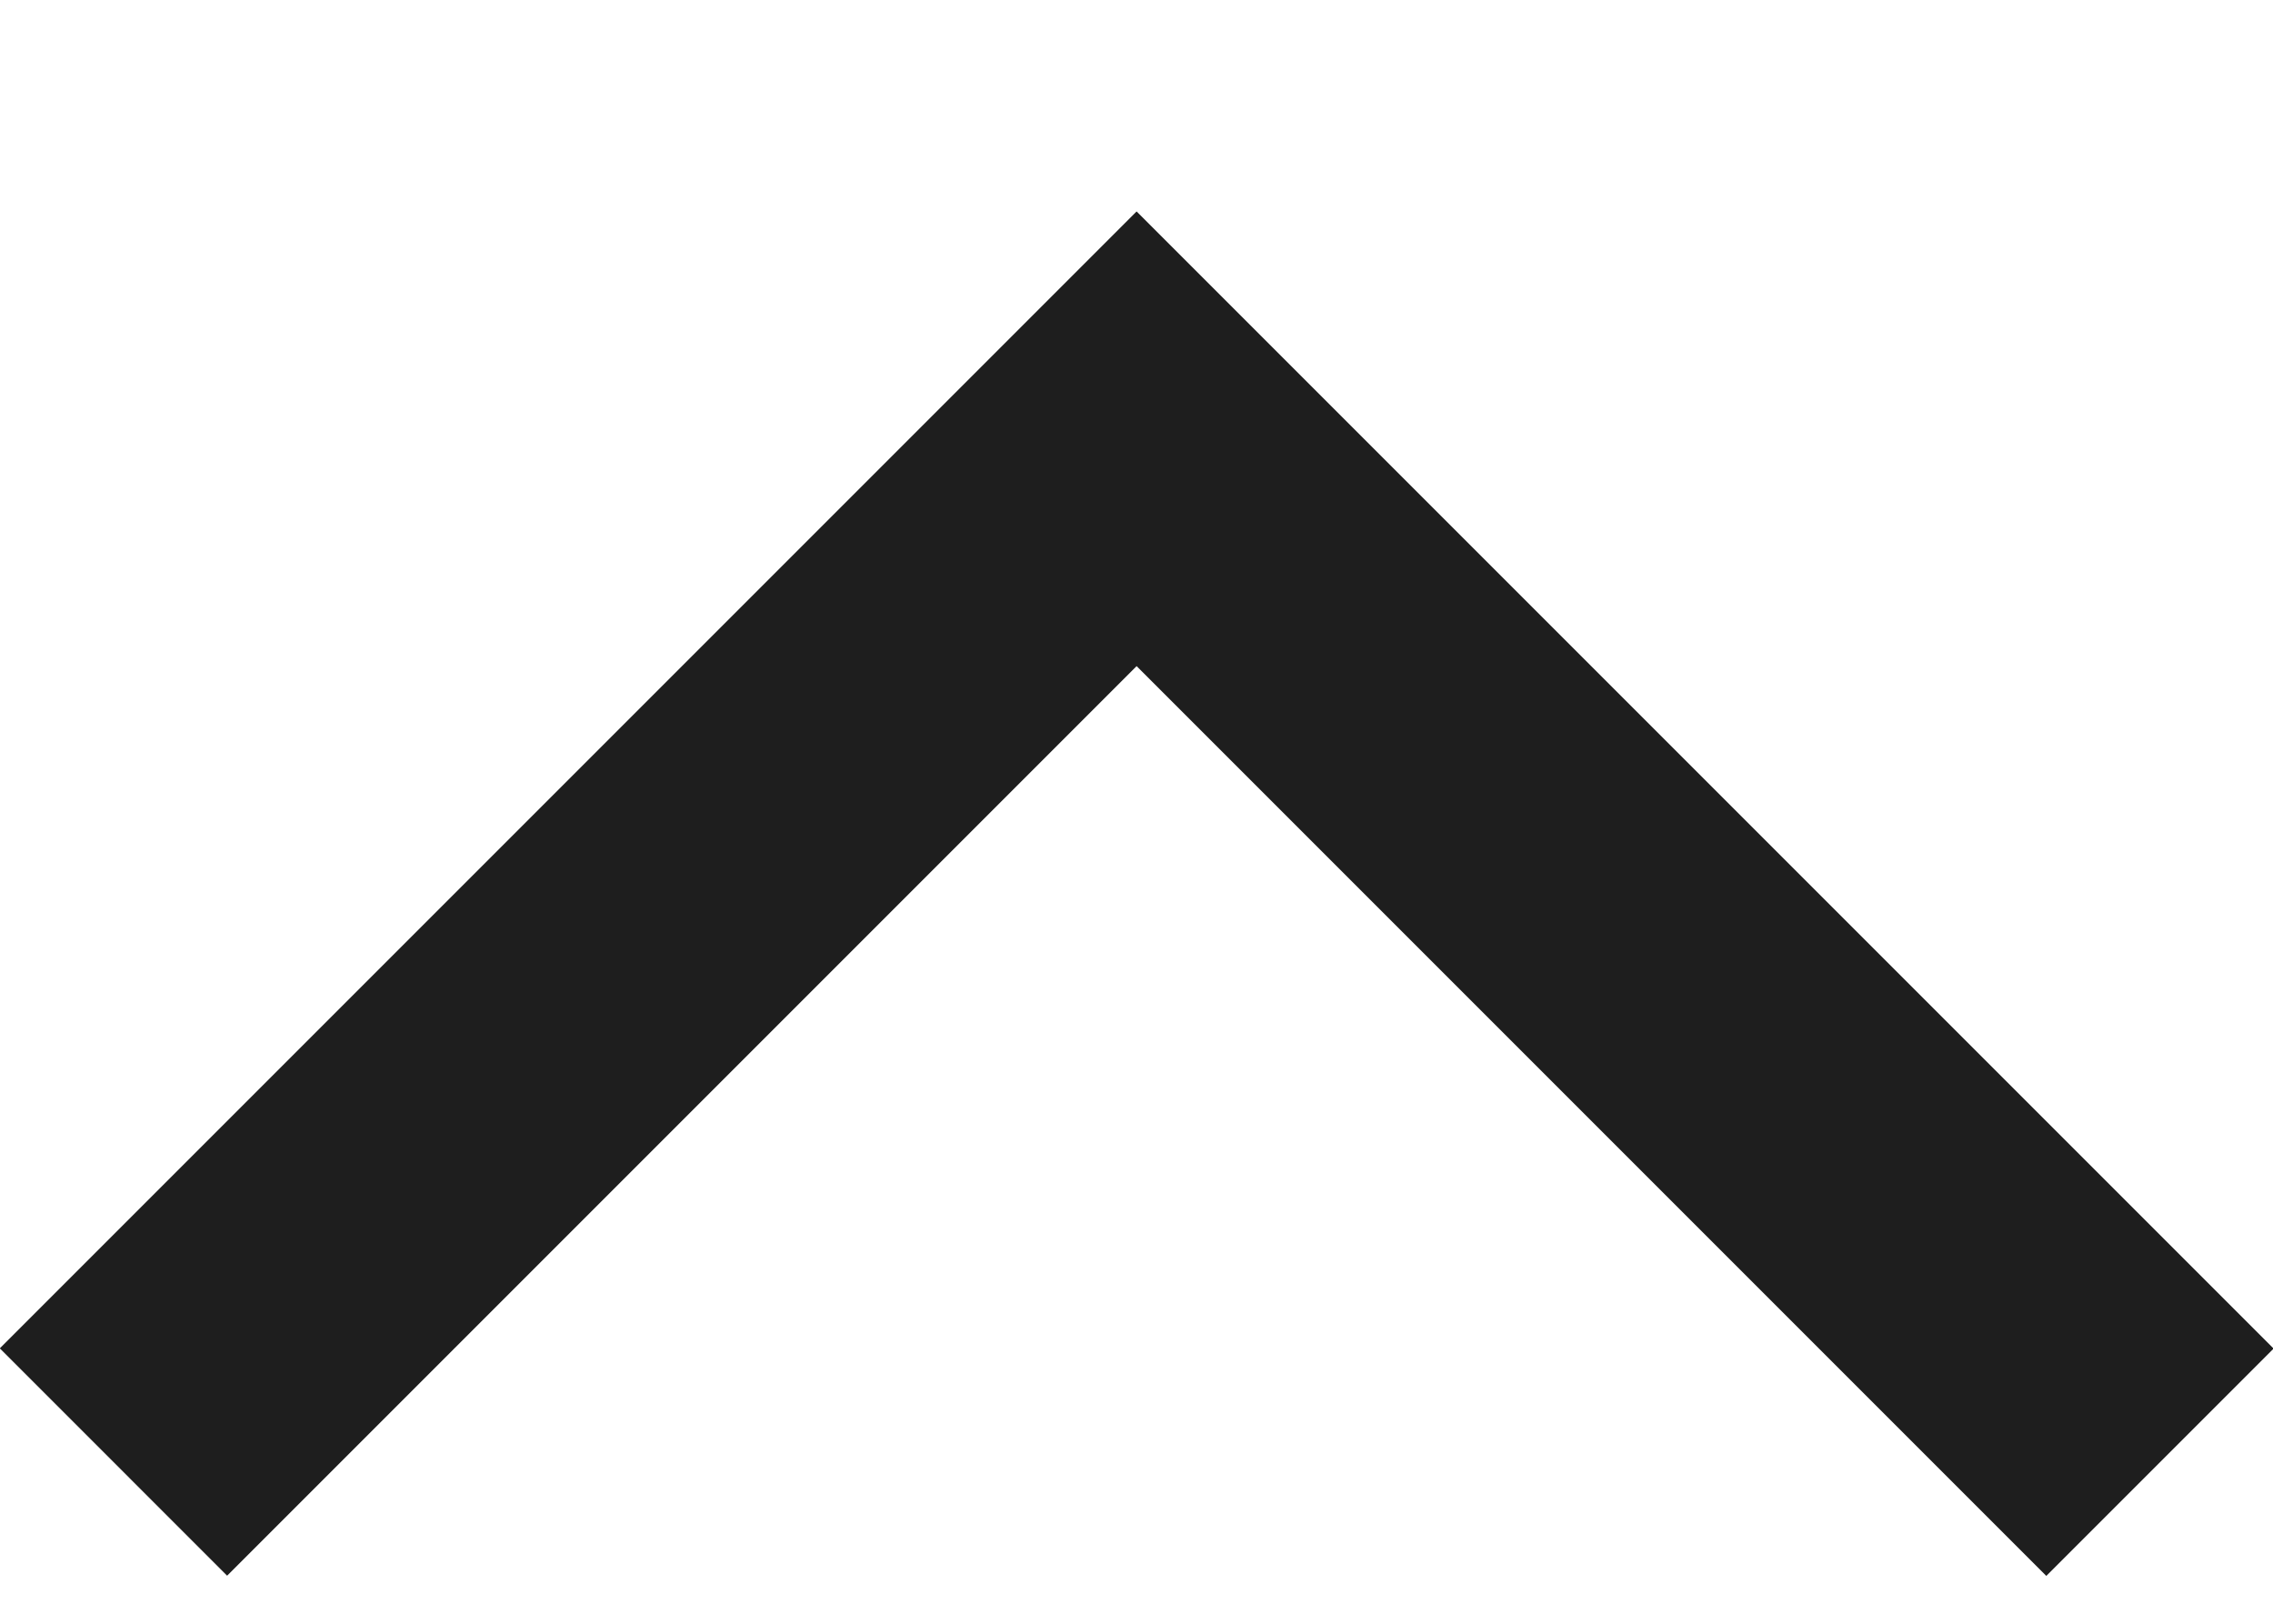 <svg xmlns="http://www.w3.org/2000/svg" viewBox="0 0 7 5"><path fill="#1E1E1E" fill-rule="evenodd" d="M2.016,5.638 L5.977,5.638 L5.977,6.628 L2.016,6.628 L1.026,6.628 L1.026,1.676 L2.016,1.676 L2.016,5.638 Z" transform="rotate(135 3.501 4.152)"></path></svg>